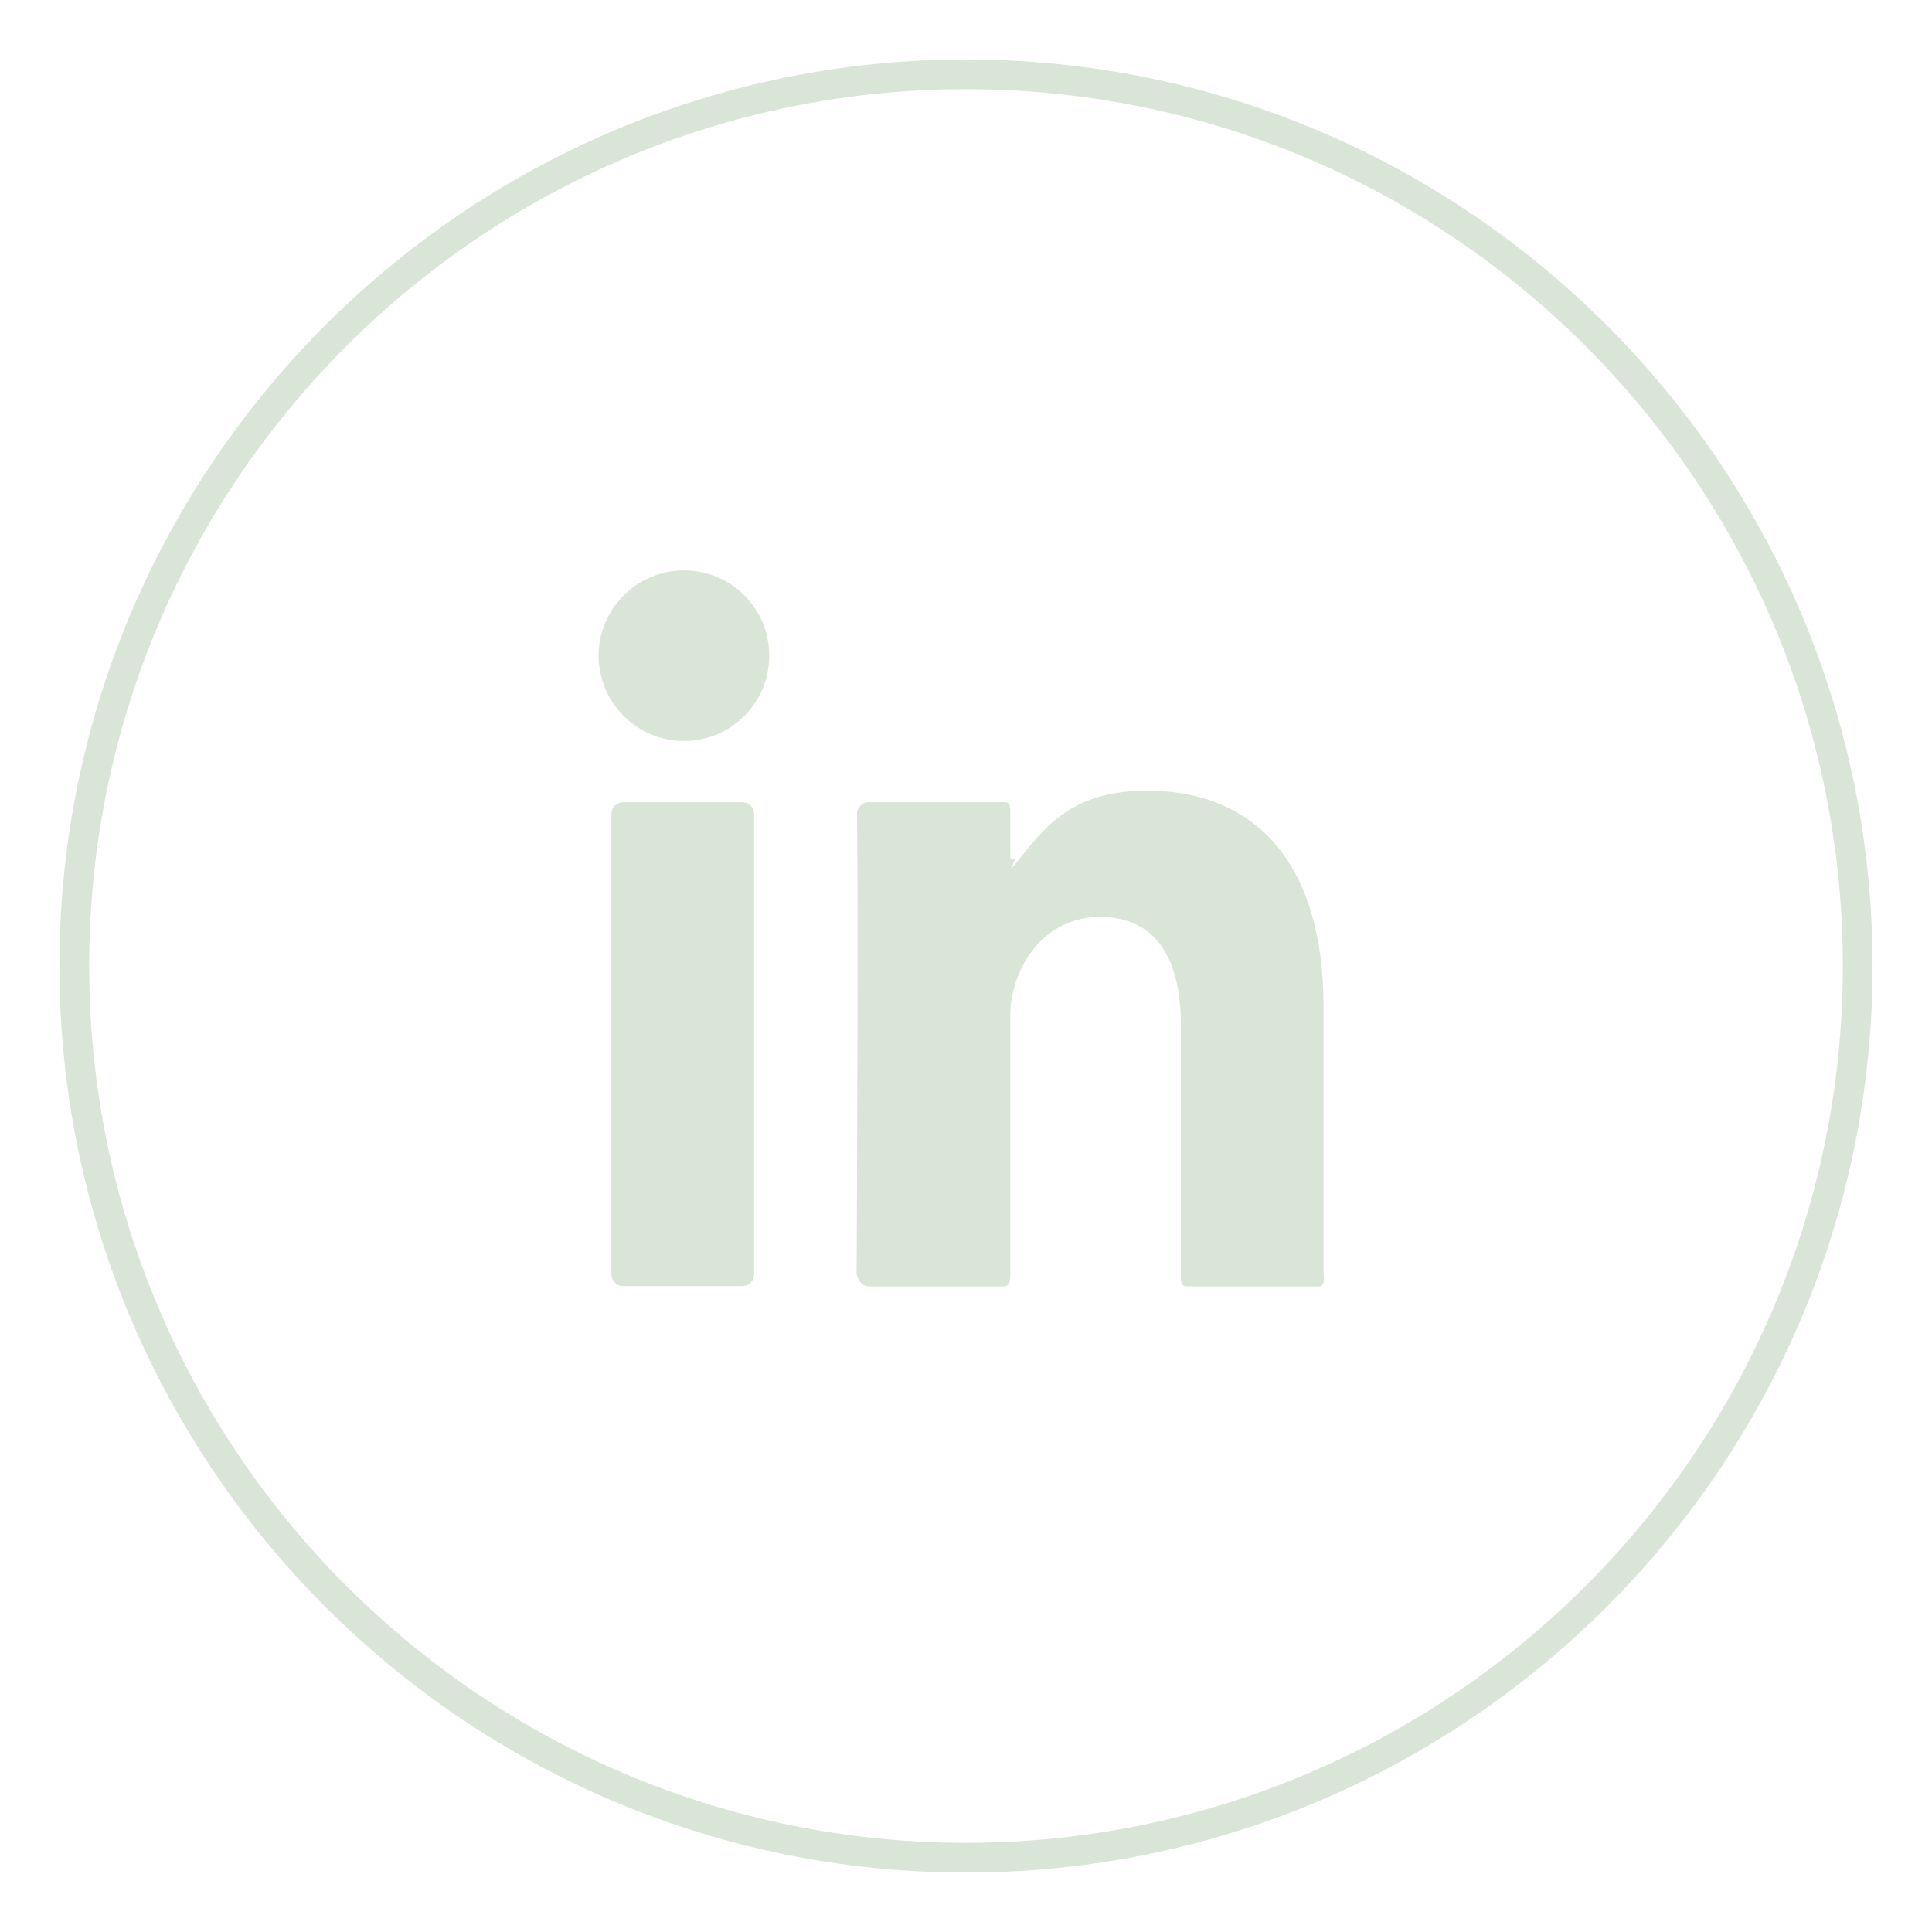 <svg version="1.1" id="Capa_1" xmlns="http://www.w3.org/2000/svg" xmlns:xlink="http://www.w3.org/1999/xlink" x="0px" y="0px"
	 viewBox="0 0 65 65" style="enable-background:new 0 0 65 65;" xml:space="preserve">
<style type="text/css">
	.st0{fill:#D9E5D6;}
</style>
<g>
	<g>
		<path class="st0" d="M32.5,63C15.68,63,2,49.32,2,32.5S15.68,2,32.5,2C49.32,2,63,15.68,63,32.5S49.32,63,32.5,63z M32.5,3
			C16.23,3,3,16.23,3,32.5C3,48.77,16.23,62,32.5,62S62,48.77,62,32.5C62,16.23,48.77,3,32.5,3z"/>
	</g>
	<g>
		<g>
			<path class="st0" d="M38.59,26.6c-2.85,0-3.64,1.57-4.6,2.67V28.9h0.16c0.01,0-0.16,0.39-0.16,0.37v-1.89
				c0-0.22,0.02-0.39-0.2-0.39h-4.56c-0.22,0-0.4,0.18-0.4,0.4c0.05,2.5,0,13.22-0.01,15.42c0,0.22,0.18,0.47,0.4,0.47h4.57
				c0.22,0,0.2-0.32,0.2-0.54v-8.62c0-0.48,0.13-0.96,0.27-1.31c0.39-0.96,1.27-1.96,2.75-1.96c1.94,0,2.72,1.48,2.72,3.65v8.41
				c0,0.22,0,0.37,0.22,0.37h4.43c0.22,0,0.15-0.32,0.15-0.54v-8.86C44.53,28.91,42.12,26.6,38.59,26.6z"/>
			<path class="st0" d="M25.37,27.38c0-0.22-0.18-0.39-0.4-0.39h-4c-0.22,0-0.4,0.18-0.4,0.39v15.5c0,0.22,0.18,0.39,0.4,0.39h4
				c0.22,0,0.4-0.18,0.4-0.39V27.38z"/>
			<path class="st0" d="M23.01,19.19c-1.58,0-2.87,1.29-2.87,2.87c0,1.58,1.29,2.87,2.87,2.87c1.59,0,2.87-1.29,2.87-2.87
				C25.88,20.47,24.6,19.19,23.01,19.19z"/>
		</g>
	</g>
</g>
</svg>

